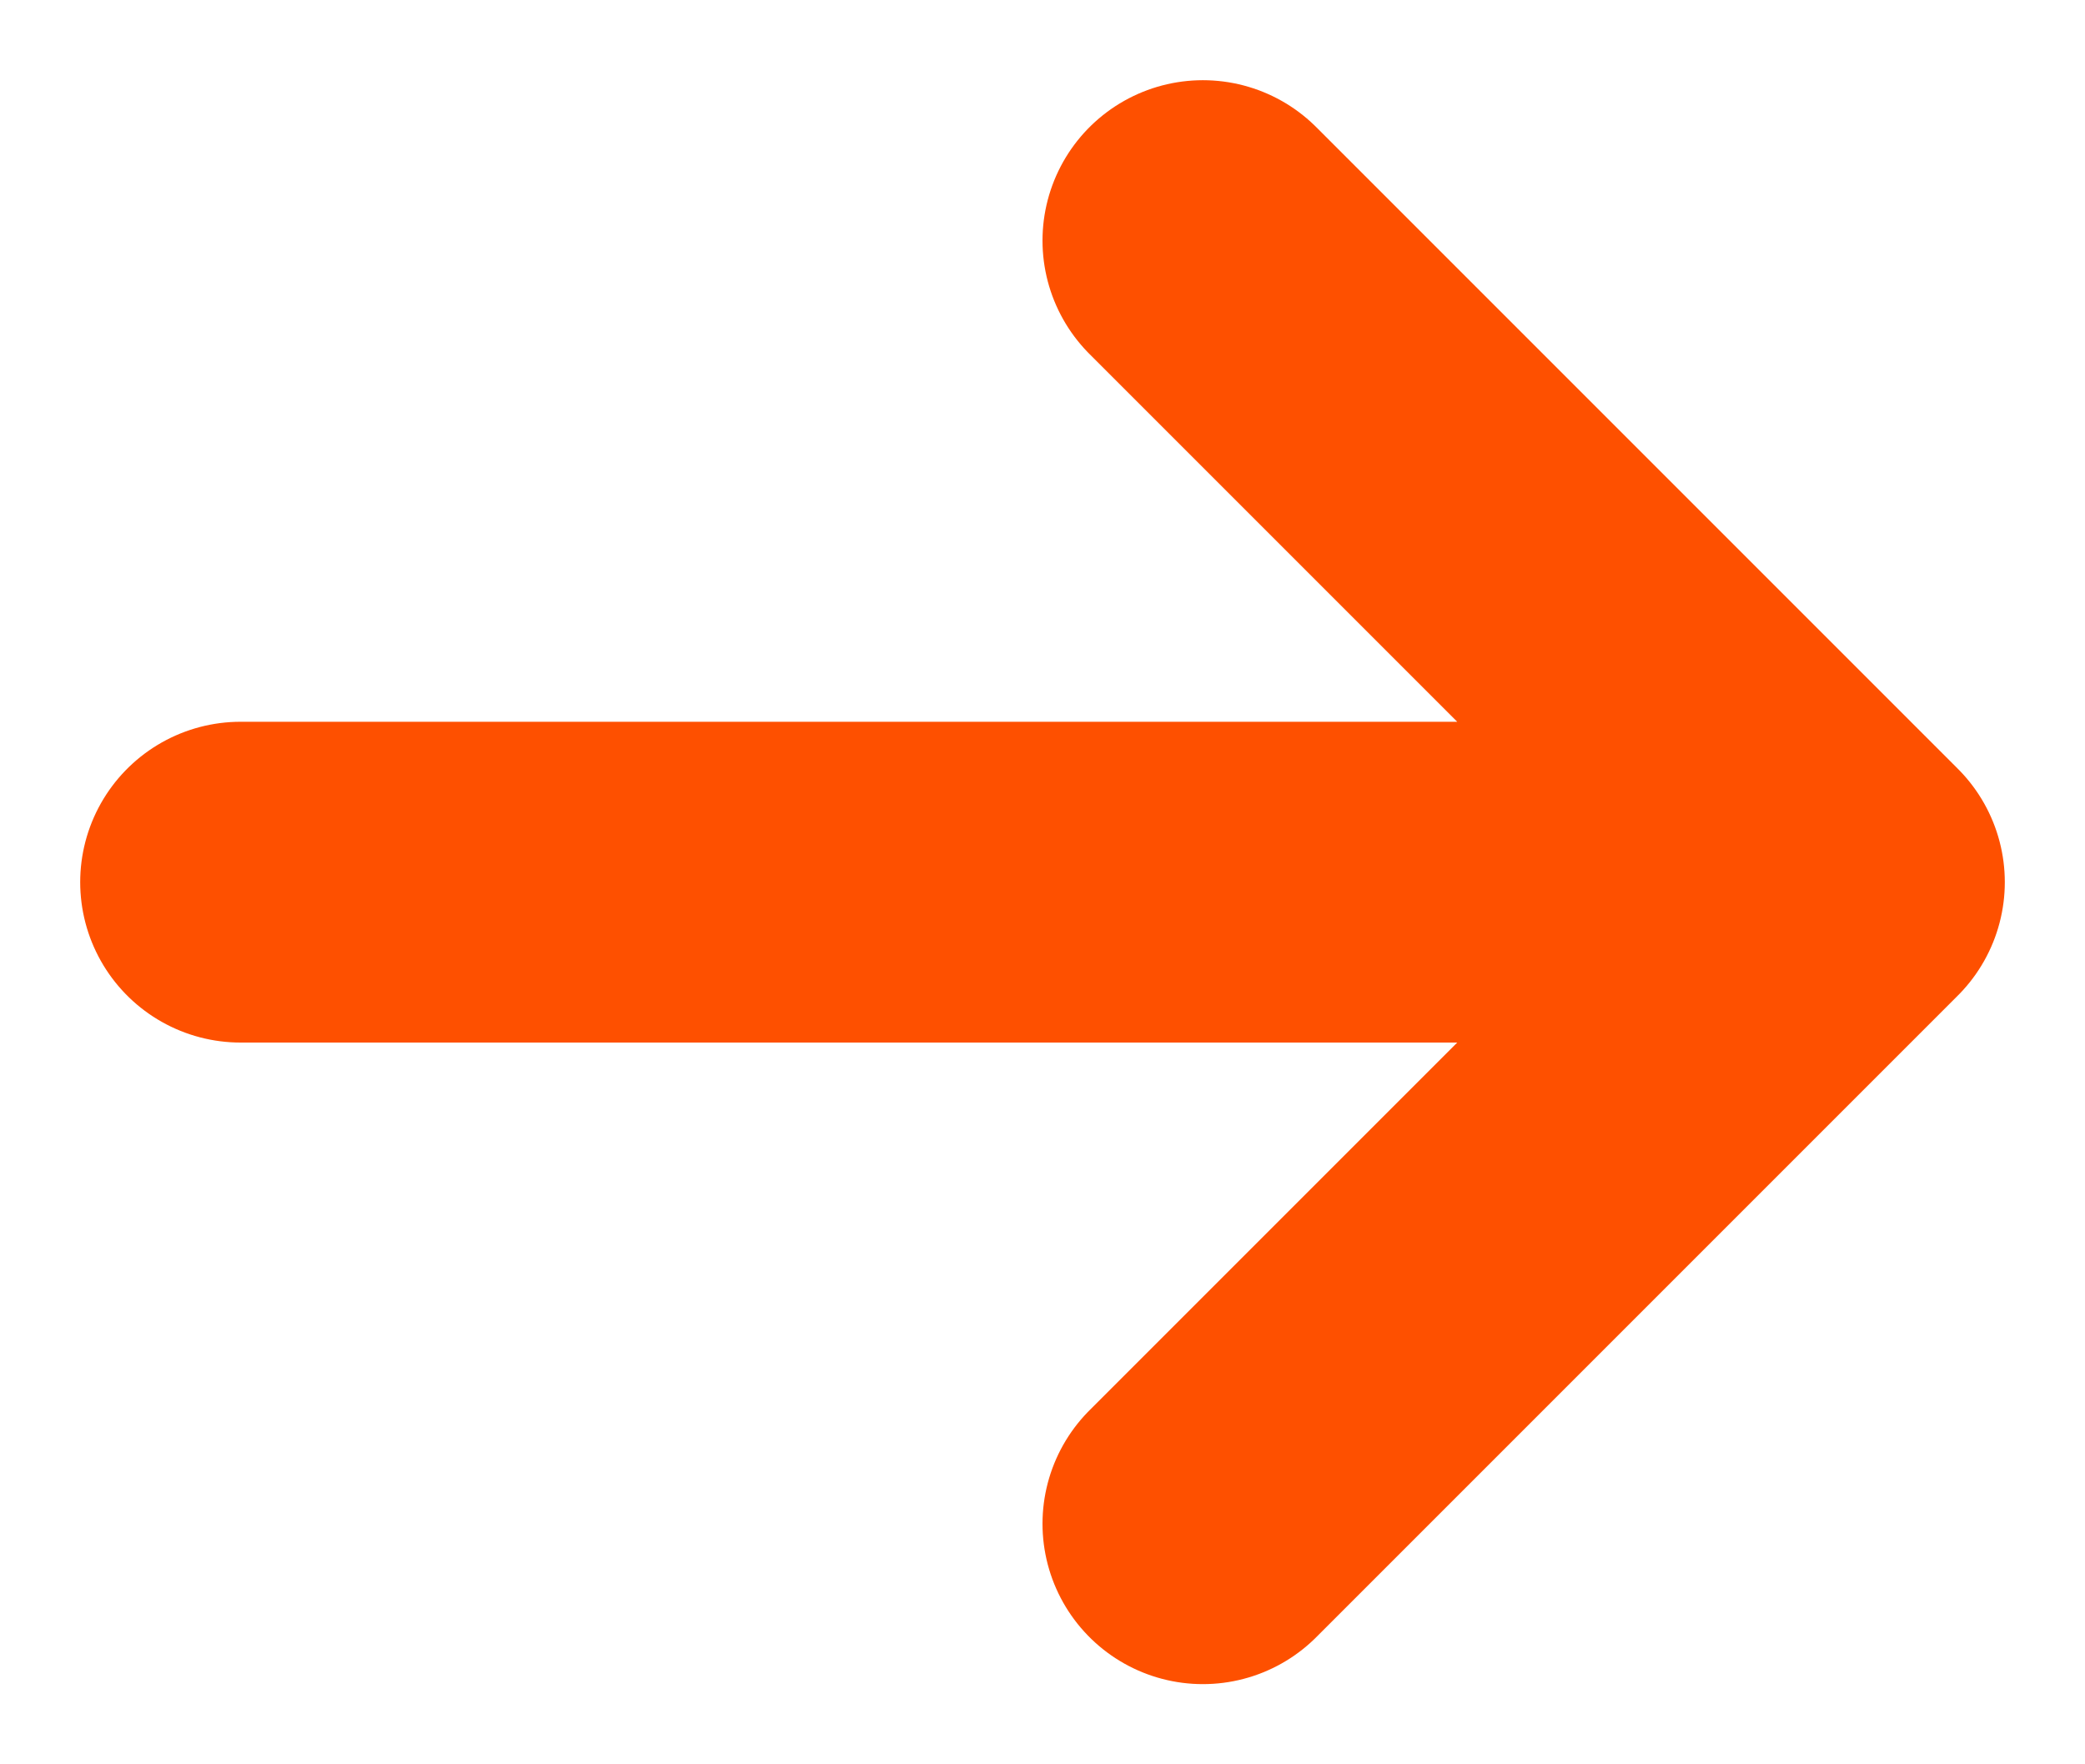 <svg width="13" height="11" viewBox="0 0 13 11" fill="none" xmlns="http://www.w3.org/2000/svg">
<path d="M1.5 5.5H11.5M11.5 5.5L7.5 1.5M11.5 5.5L7.5 9.5" stroke="#FE5000" stroke-width="2" stroke-linecap="round" stroke-linejoin="round"/>
</svg>
